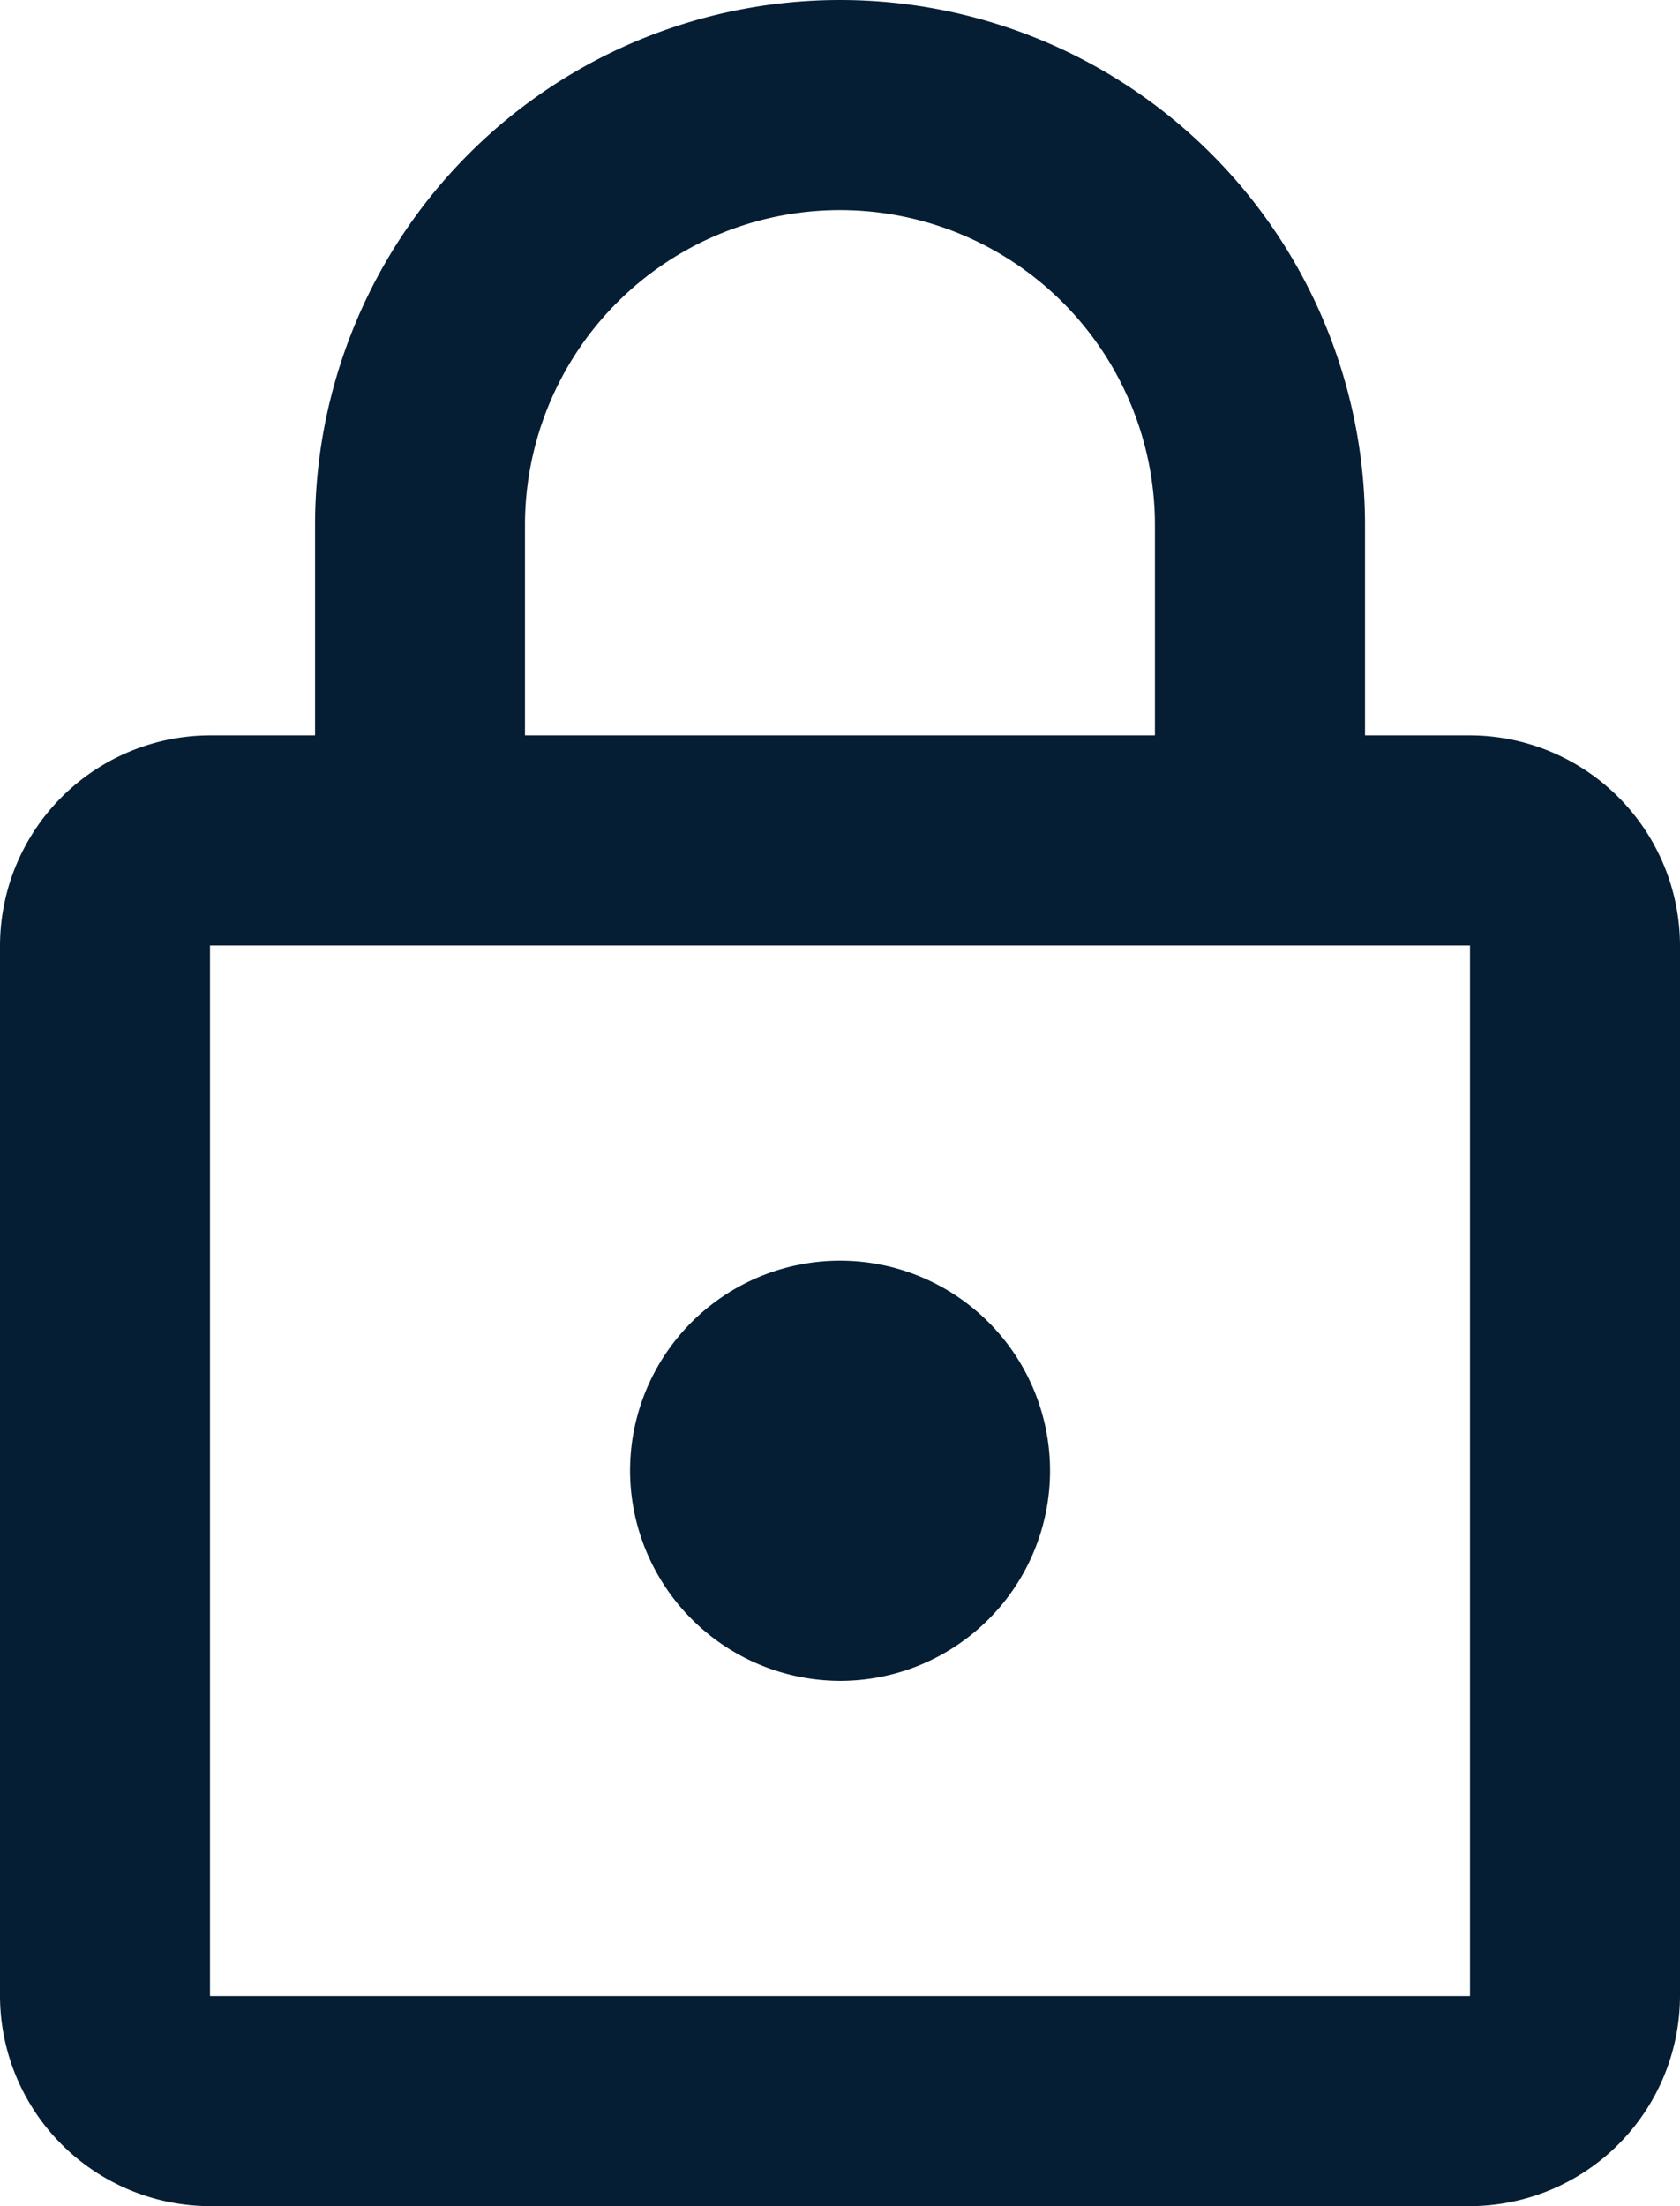 <svg xmlns="http://www.w3.org/2000/svg" width="20.177" height="26.482" viewBox="0 0 20.177 26.482"><defs><style>.a{fill:#061e34;}</style></defs><path class="a" d="M21.655,9.827H20.394V7.305a6.305,6.305,0,1,0-12.61,0V9.827H6.522A2.529,2.529,0,0,0,4,12.349V24.96a2.529,2.529,0,0,0,2.522,2.522H21.655a2.529,2.529,0,0,0,2.522-2.522V12.349A2.529,2.529,0,0,0,21.655,9.827ZM10.305,7.305a3.783,3.783,0,0,1,7.566,0V9.827H10.305ZM21.655,24.96H6.522V12.349H21.655Zm-7.566-3.783a2.522,2.522,0,1,0-2.522-2.522A2.529,2.529,0,0,0,14.088,21.177Z" transform="translate(-4 -1)"/></svg>